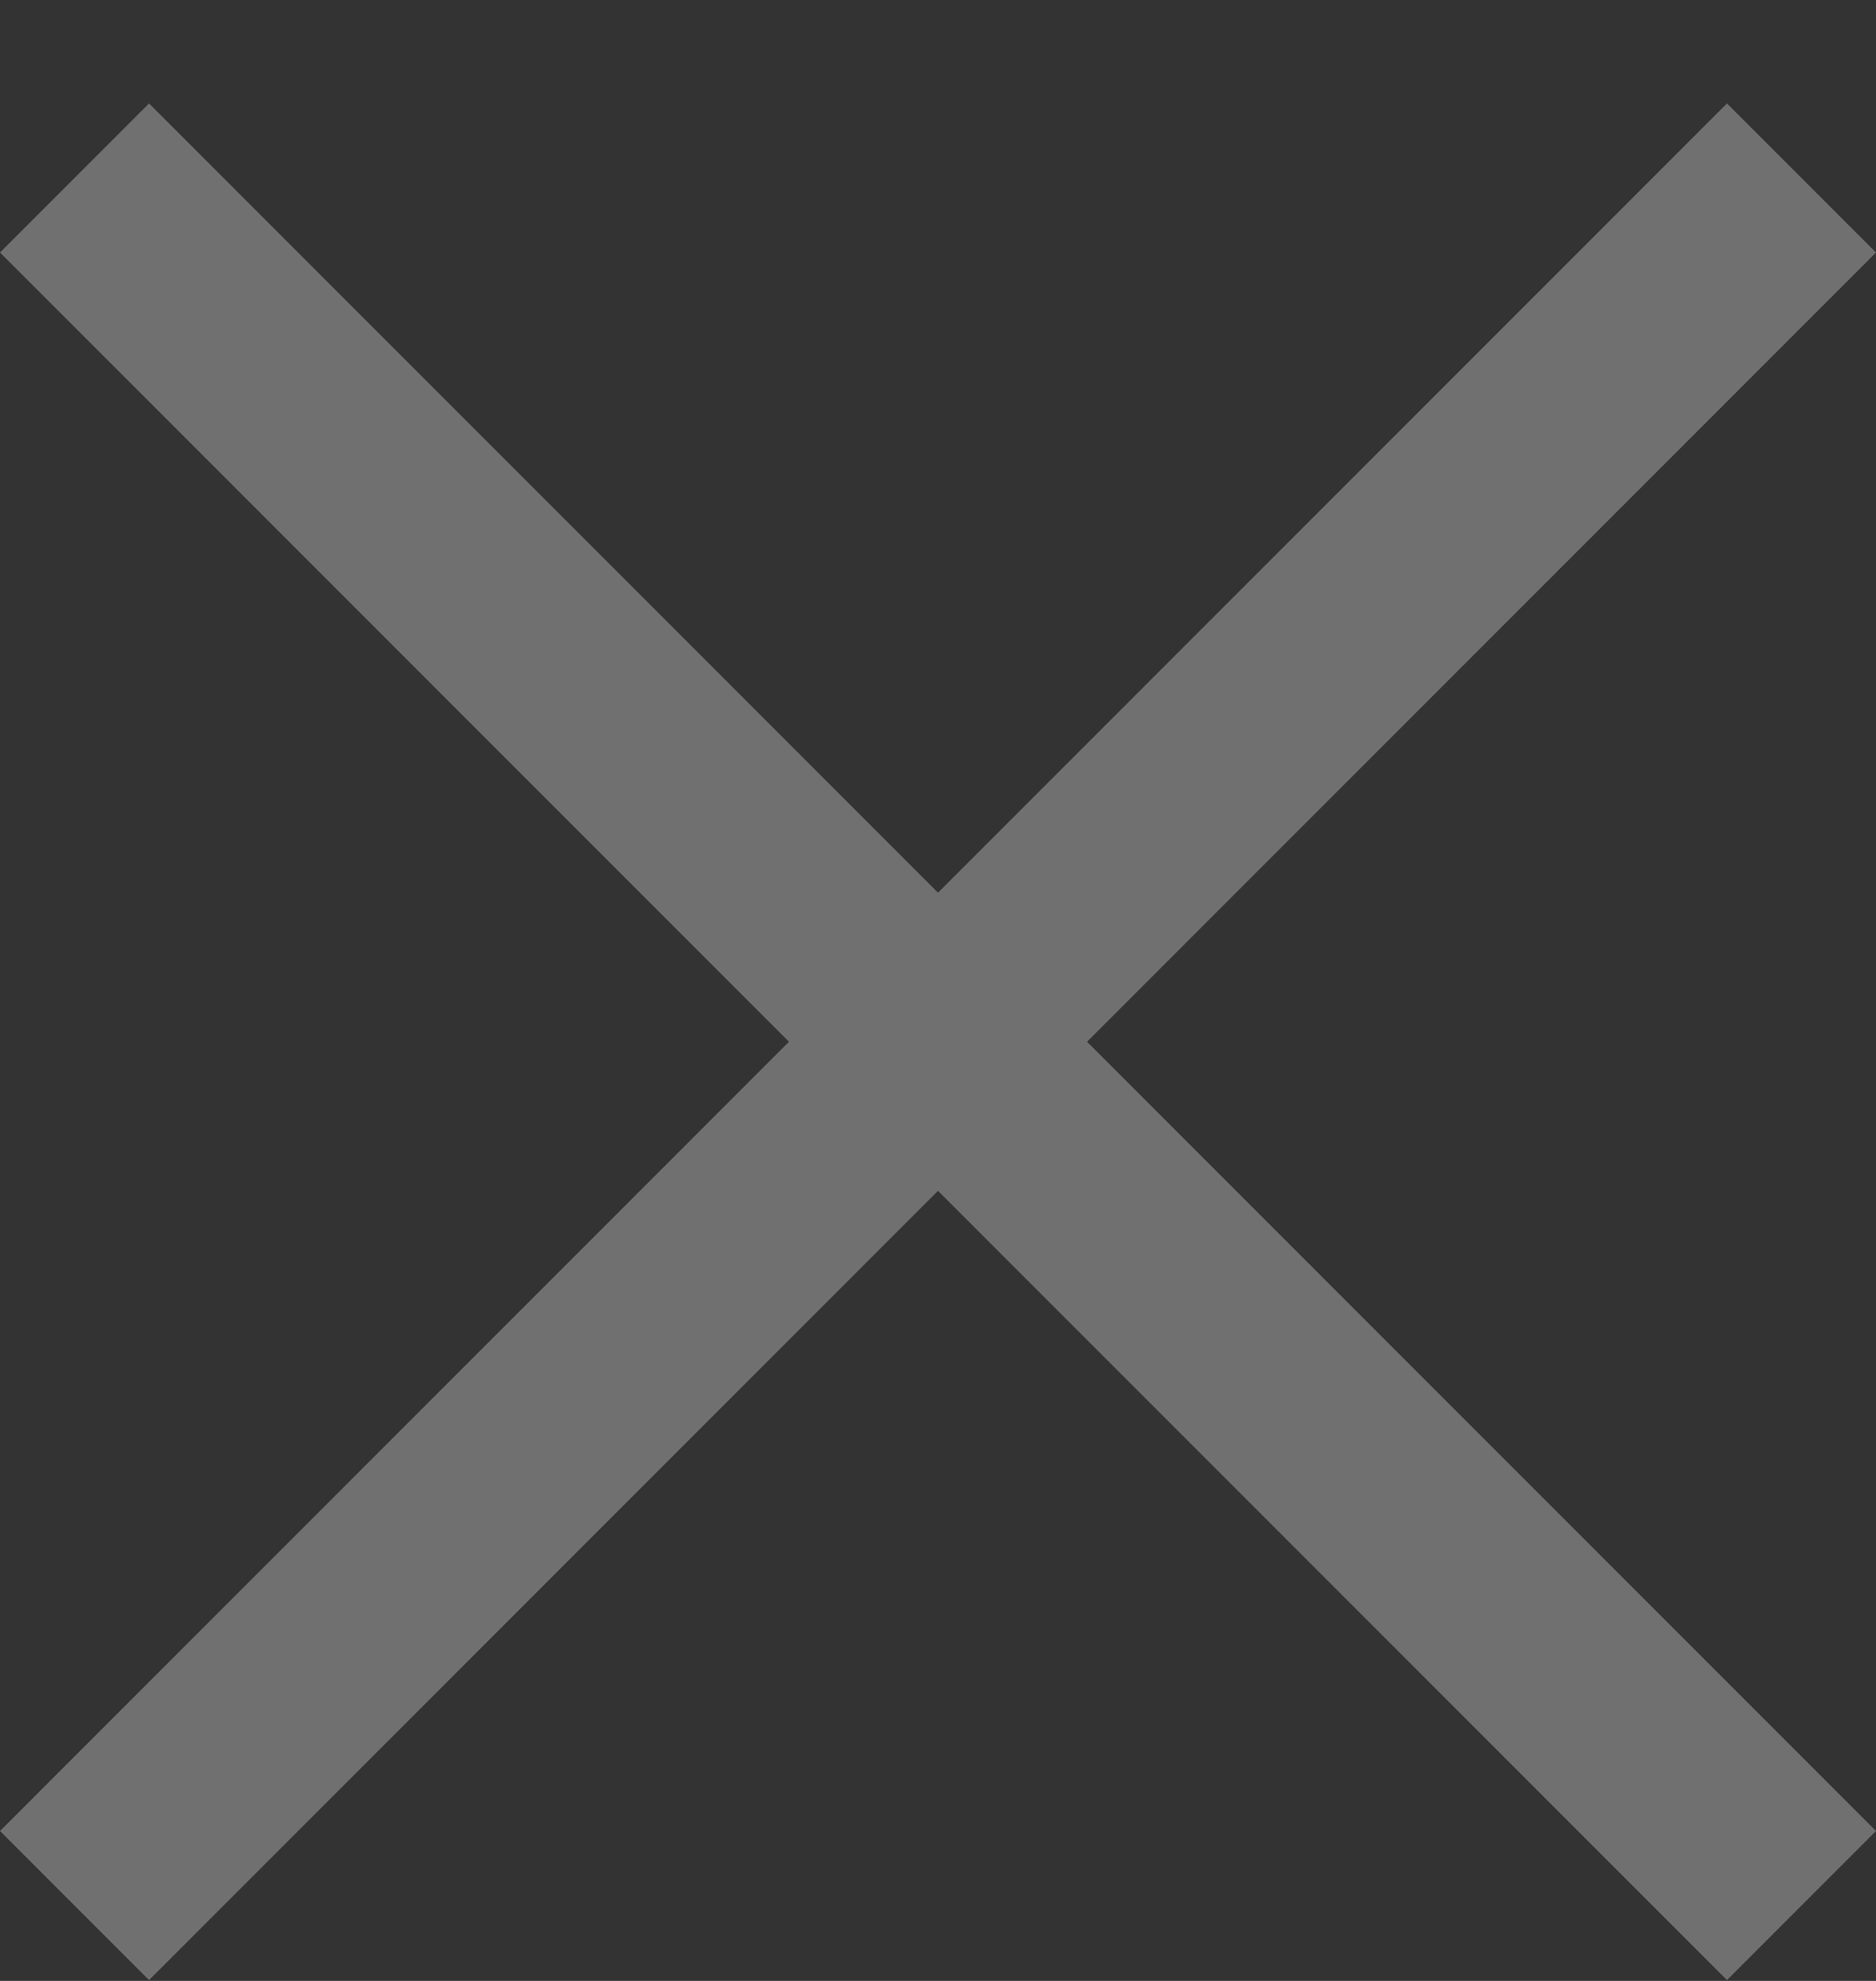 <svg width="18" height="19" viewBox="0 0 18 19" fill="none" xmlns="http://www.w3.org/2000/svg">
<rect x="0" y="0" width="18" height="19" fill="#333333" stroke="none"/>
<path d="M18 2.422L16.57 0.992L9 8.562L1.43 0.992L0 2.422L7.57 9.992L0 17.562L1.43 18.992L9 11.422L16.57 18.992L18 17.562L10.43 9.992L18 2.422Z" fill="white" fill-opacity="0.3"/>
</svg>
